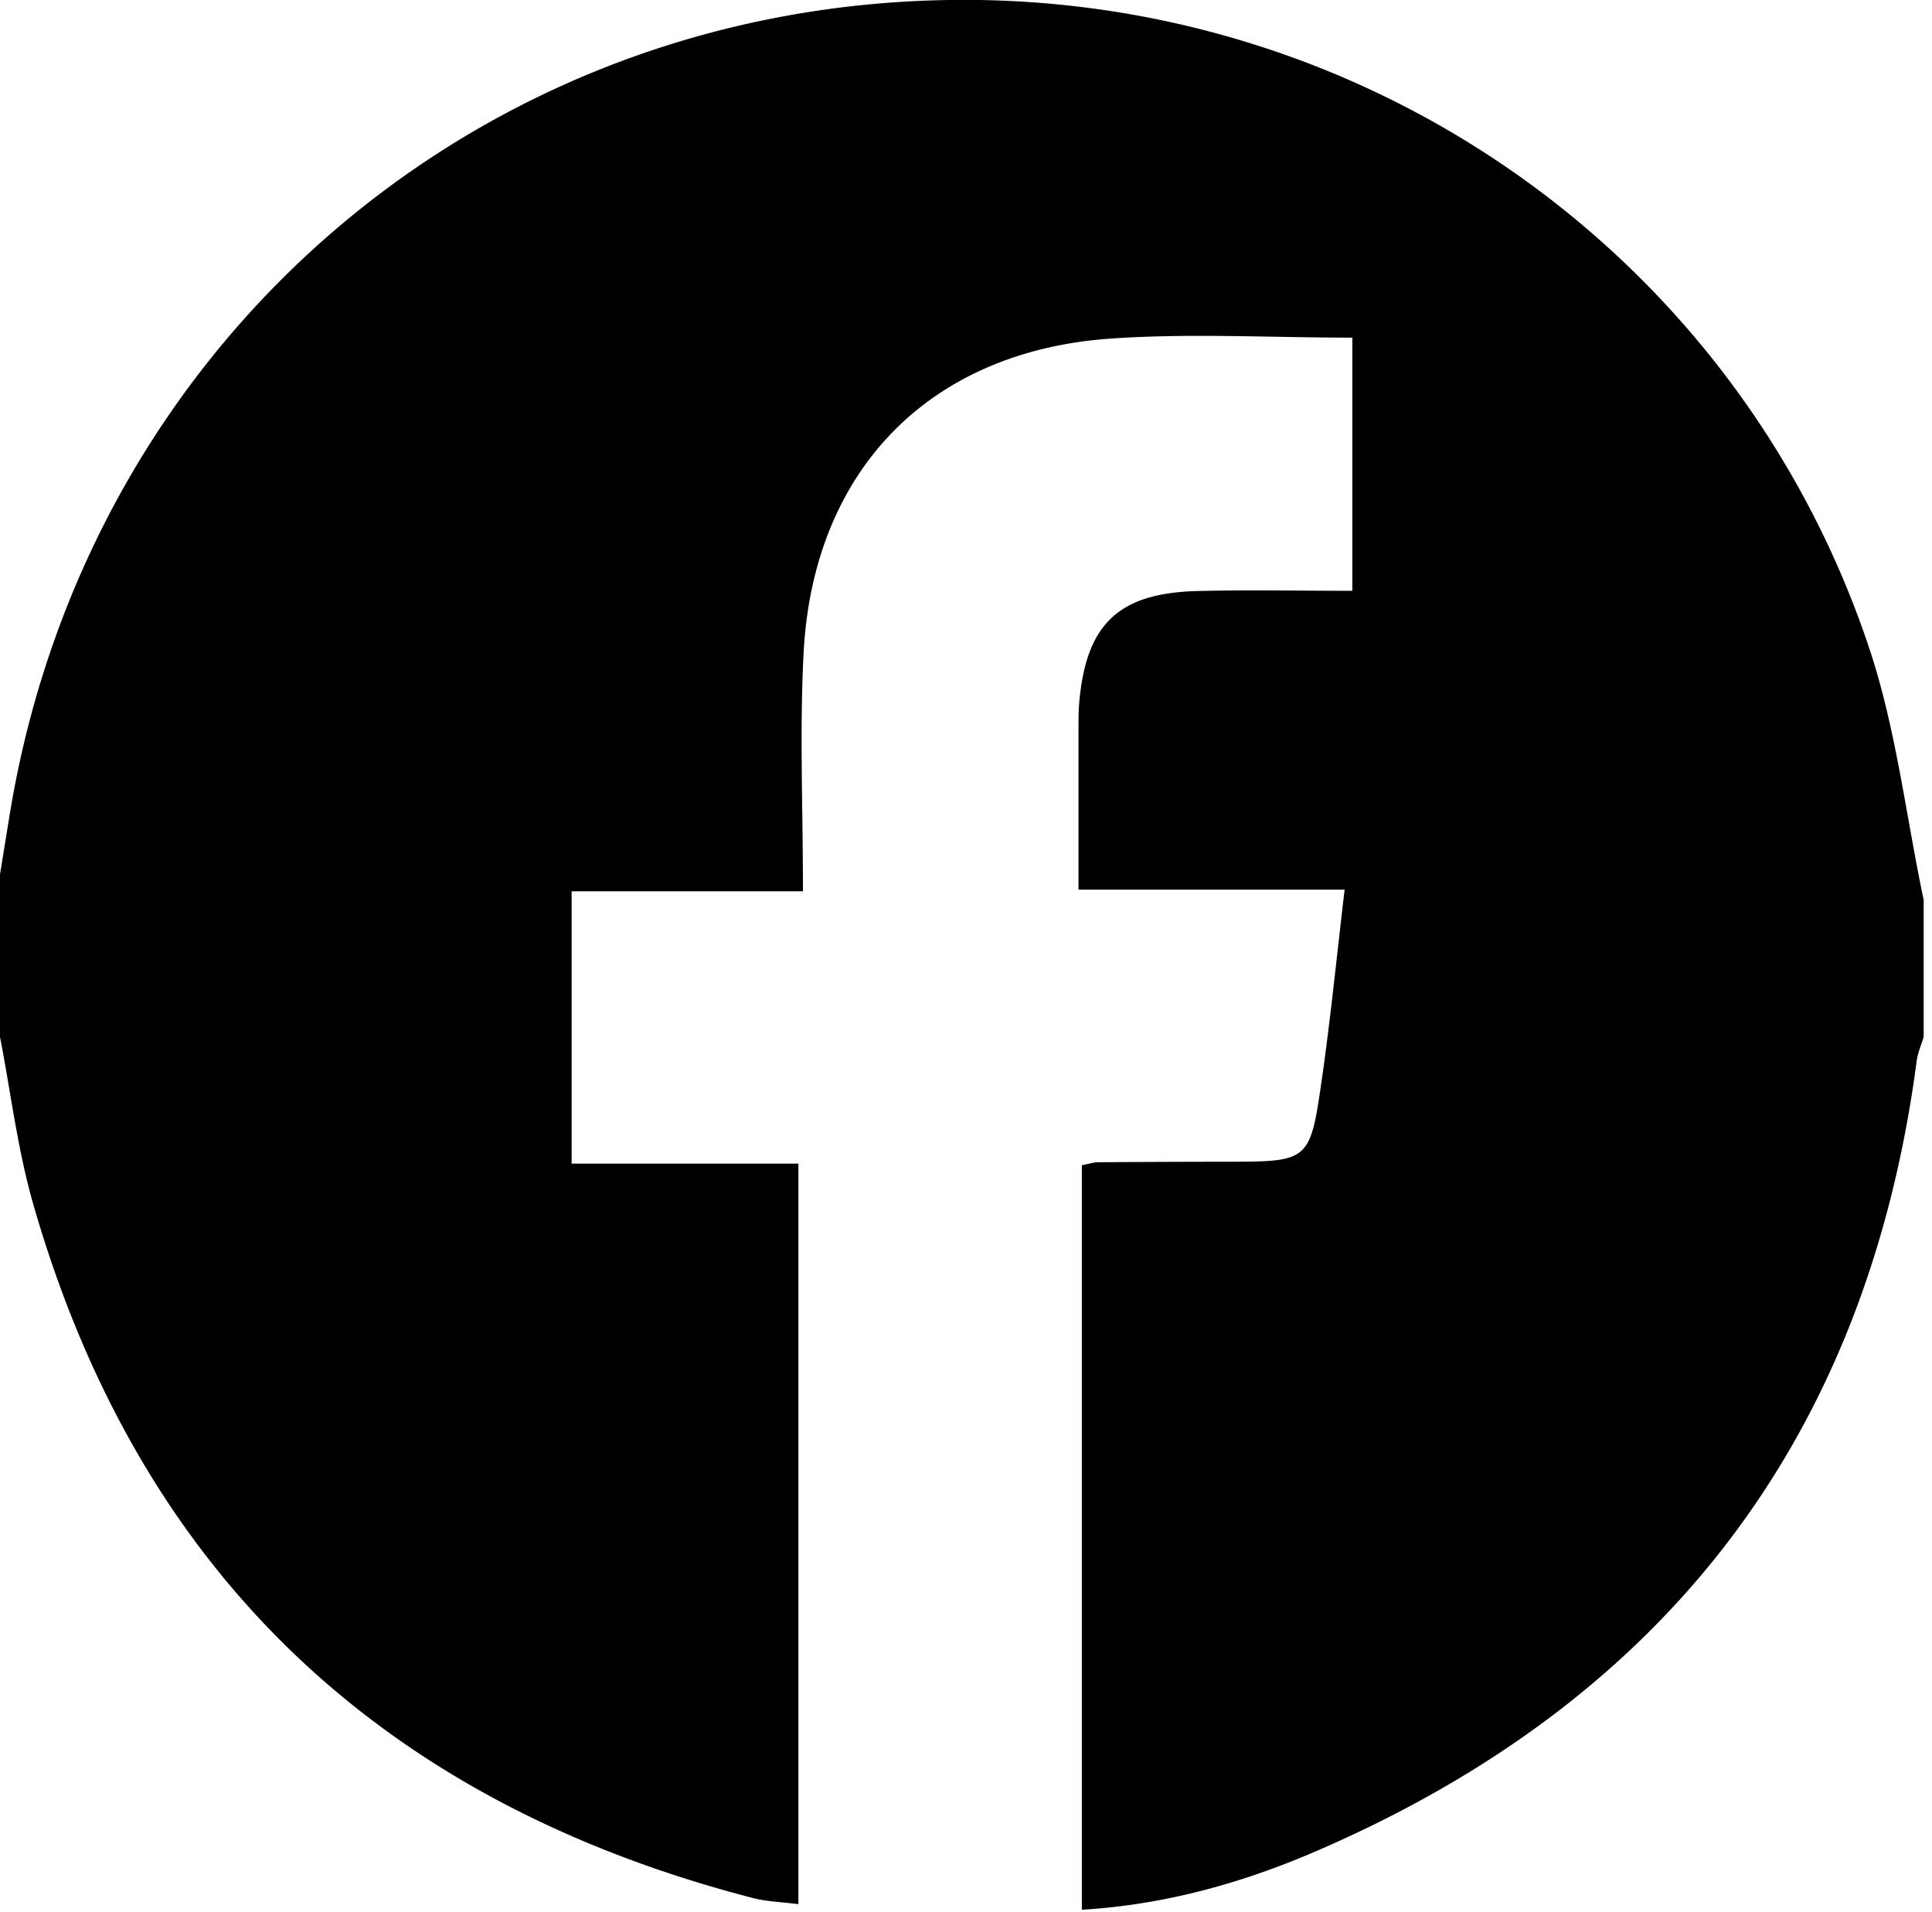 <svg viewBox="0 0 97 96" xmlns="http://www.w3.org/2000/svg" xml:space="preserve" style="fill-rule:evenodd;clip-rule:evenodd;stroke-linejoin:round;stroke-miterlimit:2"><path d="M0 3.16V.101l.19-1.17c1.471-8.867 8.844-15.206 17.785-15.29 7.79-.073 14.741 4.807 17.21 12.191.511 1.528.694 3.165 1.029 4.752V3.16c-.045.152-.112.3-.132.455-.939 7.121-4.759 12.057-11.325 14.883-1.391.599-2.851 1.003-4.391 1.094V5.577c.141-.027.219-.055.298-.056a387.86 387.86 0 0 1 2.412-.01c1.569-.001 1.585.002 1.808-1.55.165-1.152.28-2.312.429-3.572h-5.01v-2.901c.001-.215-.004-.43.016-.643.133-1.457.741-2.038 2.221-2.077.957-.024 1.915-.004 2.918-.004v-4.766c-1.551 0-3.051-.085-4.538.017-3.424.234-5.612 2.481-5.792 5.92-.076 1.464-.012 2.935-.012 4.485h-4.355v5.127h4.269v13.94c-.324-.042-.593-.048-.846-.113C7.202 17.57 2.618 13.263.622 6.296.33 5.275.203 4.206 0 3.16" style="fill-rule:nonzero" transform="translate(0 43.626) scale(2.667)"/></svg>